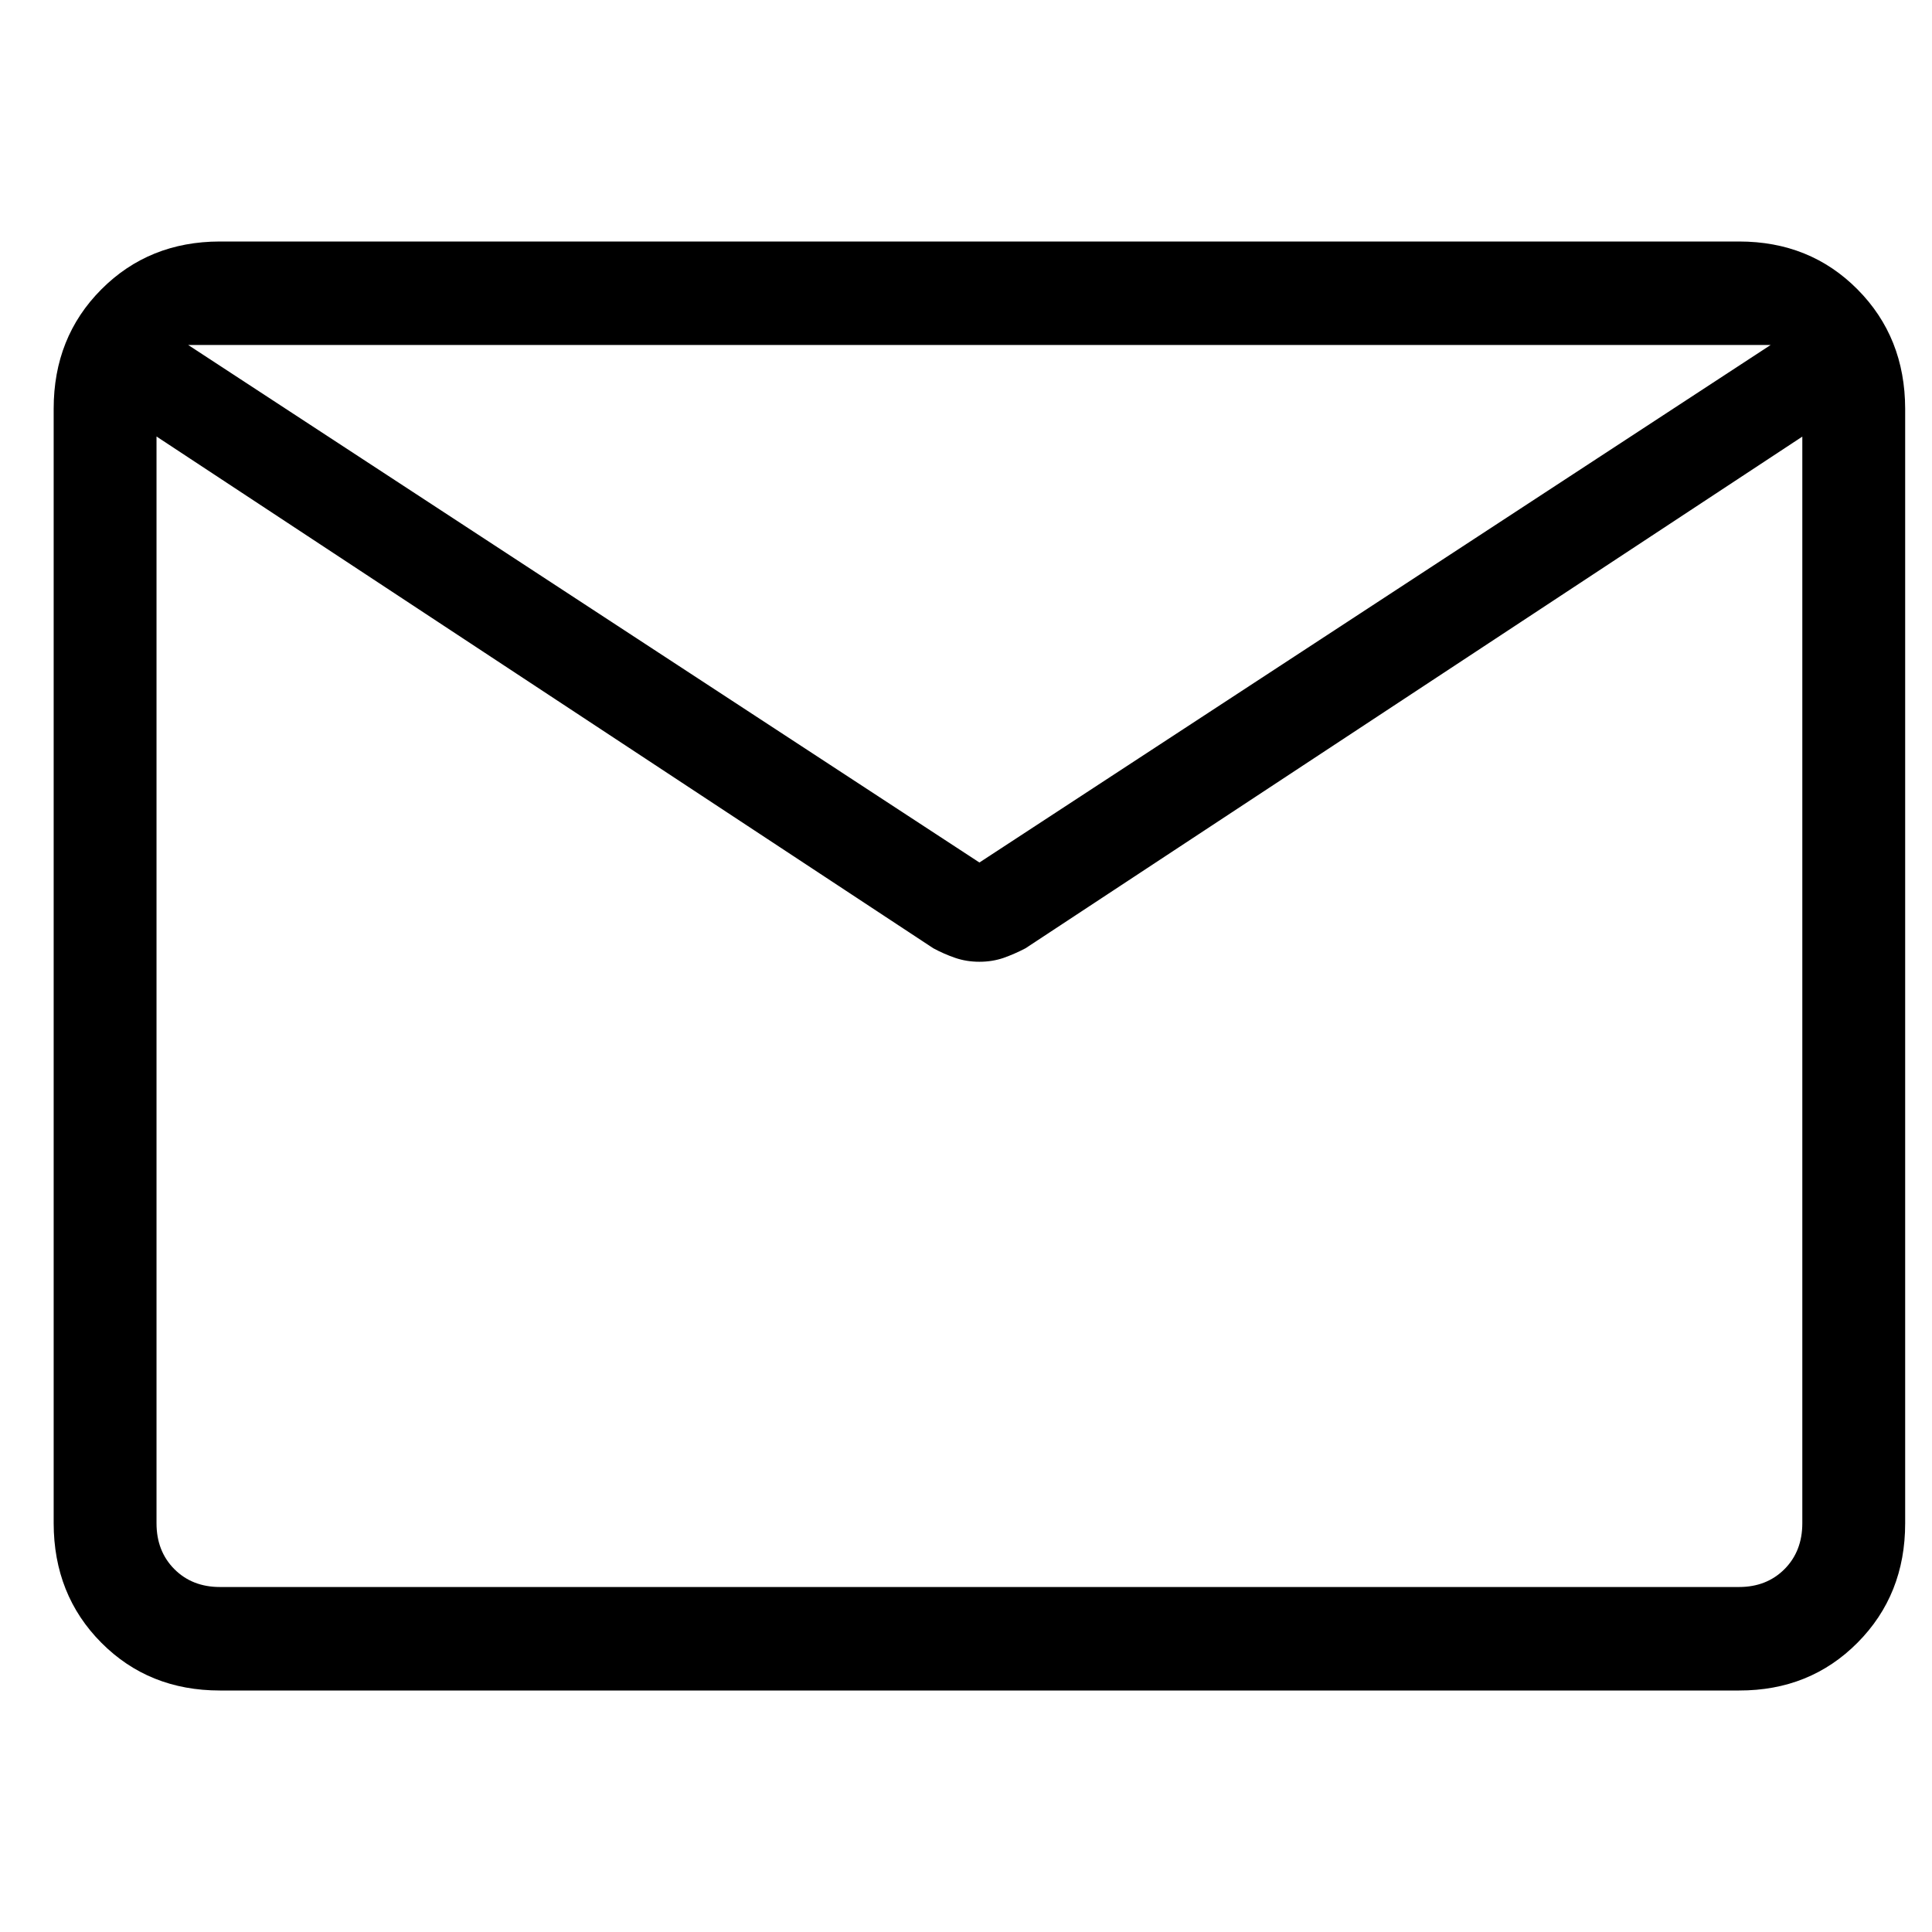 <svg width="72" height="72" viewBox="0 0 72 72" fill="none" xmlns="http://www.w3.org/2000/svg">
<path d="M8.195 63C6.429 63 4.955 62.406 3.775 61.218C2.594 60.03 2.003 58.546 2 56.767V15.233C2 13.456 2.592 11.974 3.775 10.786C4.958 9.598 6.43 9.003 8.191 9H64.809C66.573 9 68.044 9.595 69.225 10.786C70.406 11.976 70.997 13.459 71 15.233V56.771C71 58.545 70.408 60.027 69.225 61.218C68.042 62.409 66.57 63.003 64.809 63H8.195ZM67.167 16.271L38.217 35.34C37.946 35.482 37.673 35.601 37.397 35.699C37.118 35.794 36.819 35.842 36.5 35.842C36.181 35.842 35.882 35.794 35.603 35.699C35.324 35.604 35.051 35.484 34.783 35.34L5.833 16.267V56.767C5.833 57.461 6.054 58.031 6.497 58.476C6.939 58.92 7.505 59.143 8.195 59.143H64.809C65.497 59.143 66.061 58.92 66.504 58.476C66.946 58.031 67.167 57.461 67.167 56.767V16.271ZM36.5 32.143L65.986 12.857H7.014L36.5 32.143ZM5.833 17.085V13.956V14.088V12.857V14.091V13.891V17.085Z" fill="black"/>
</svg>
